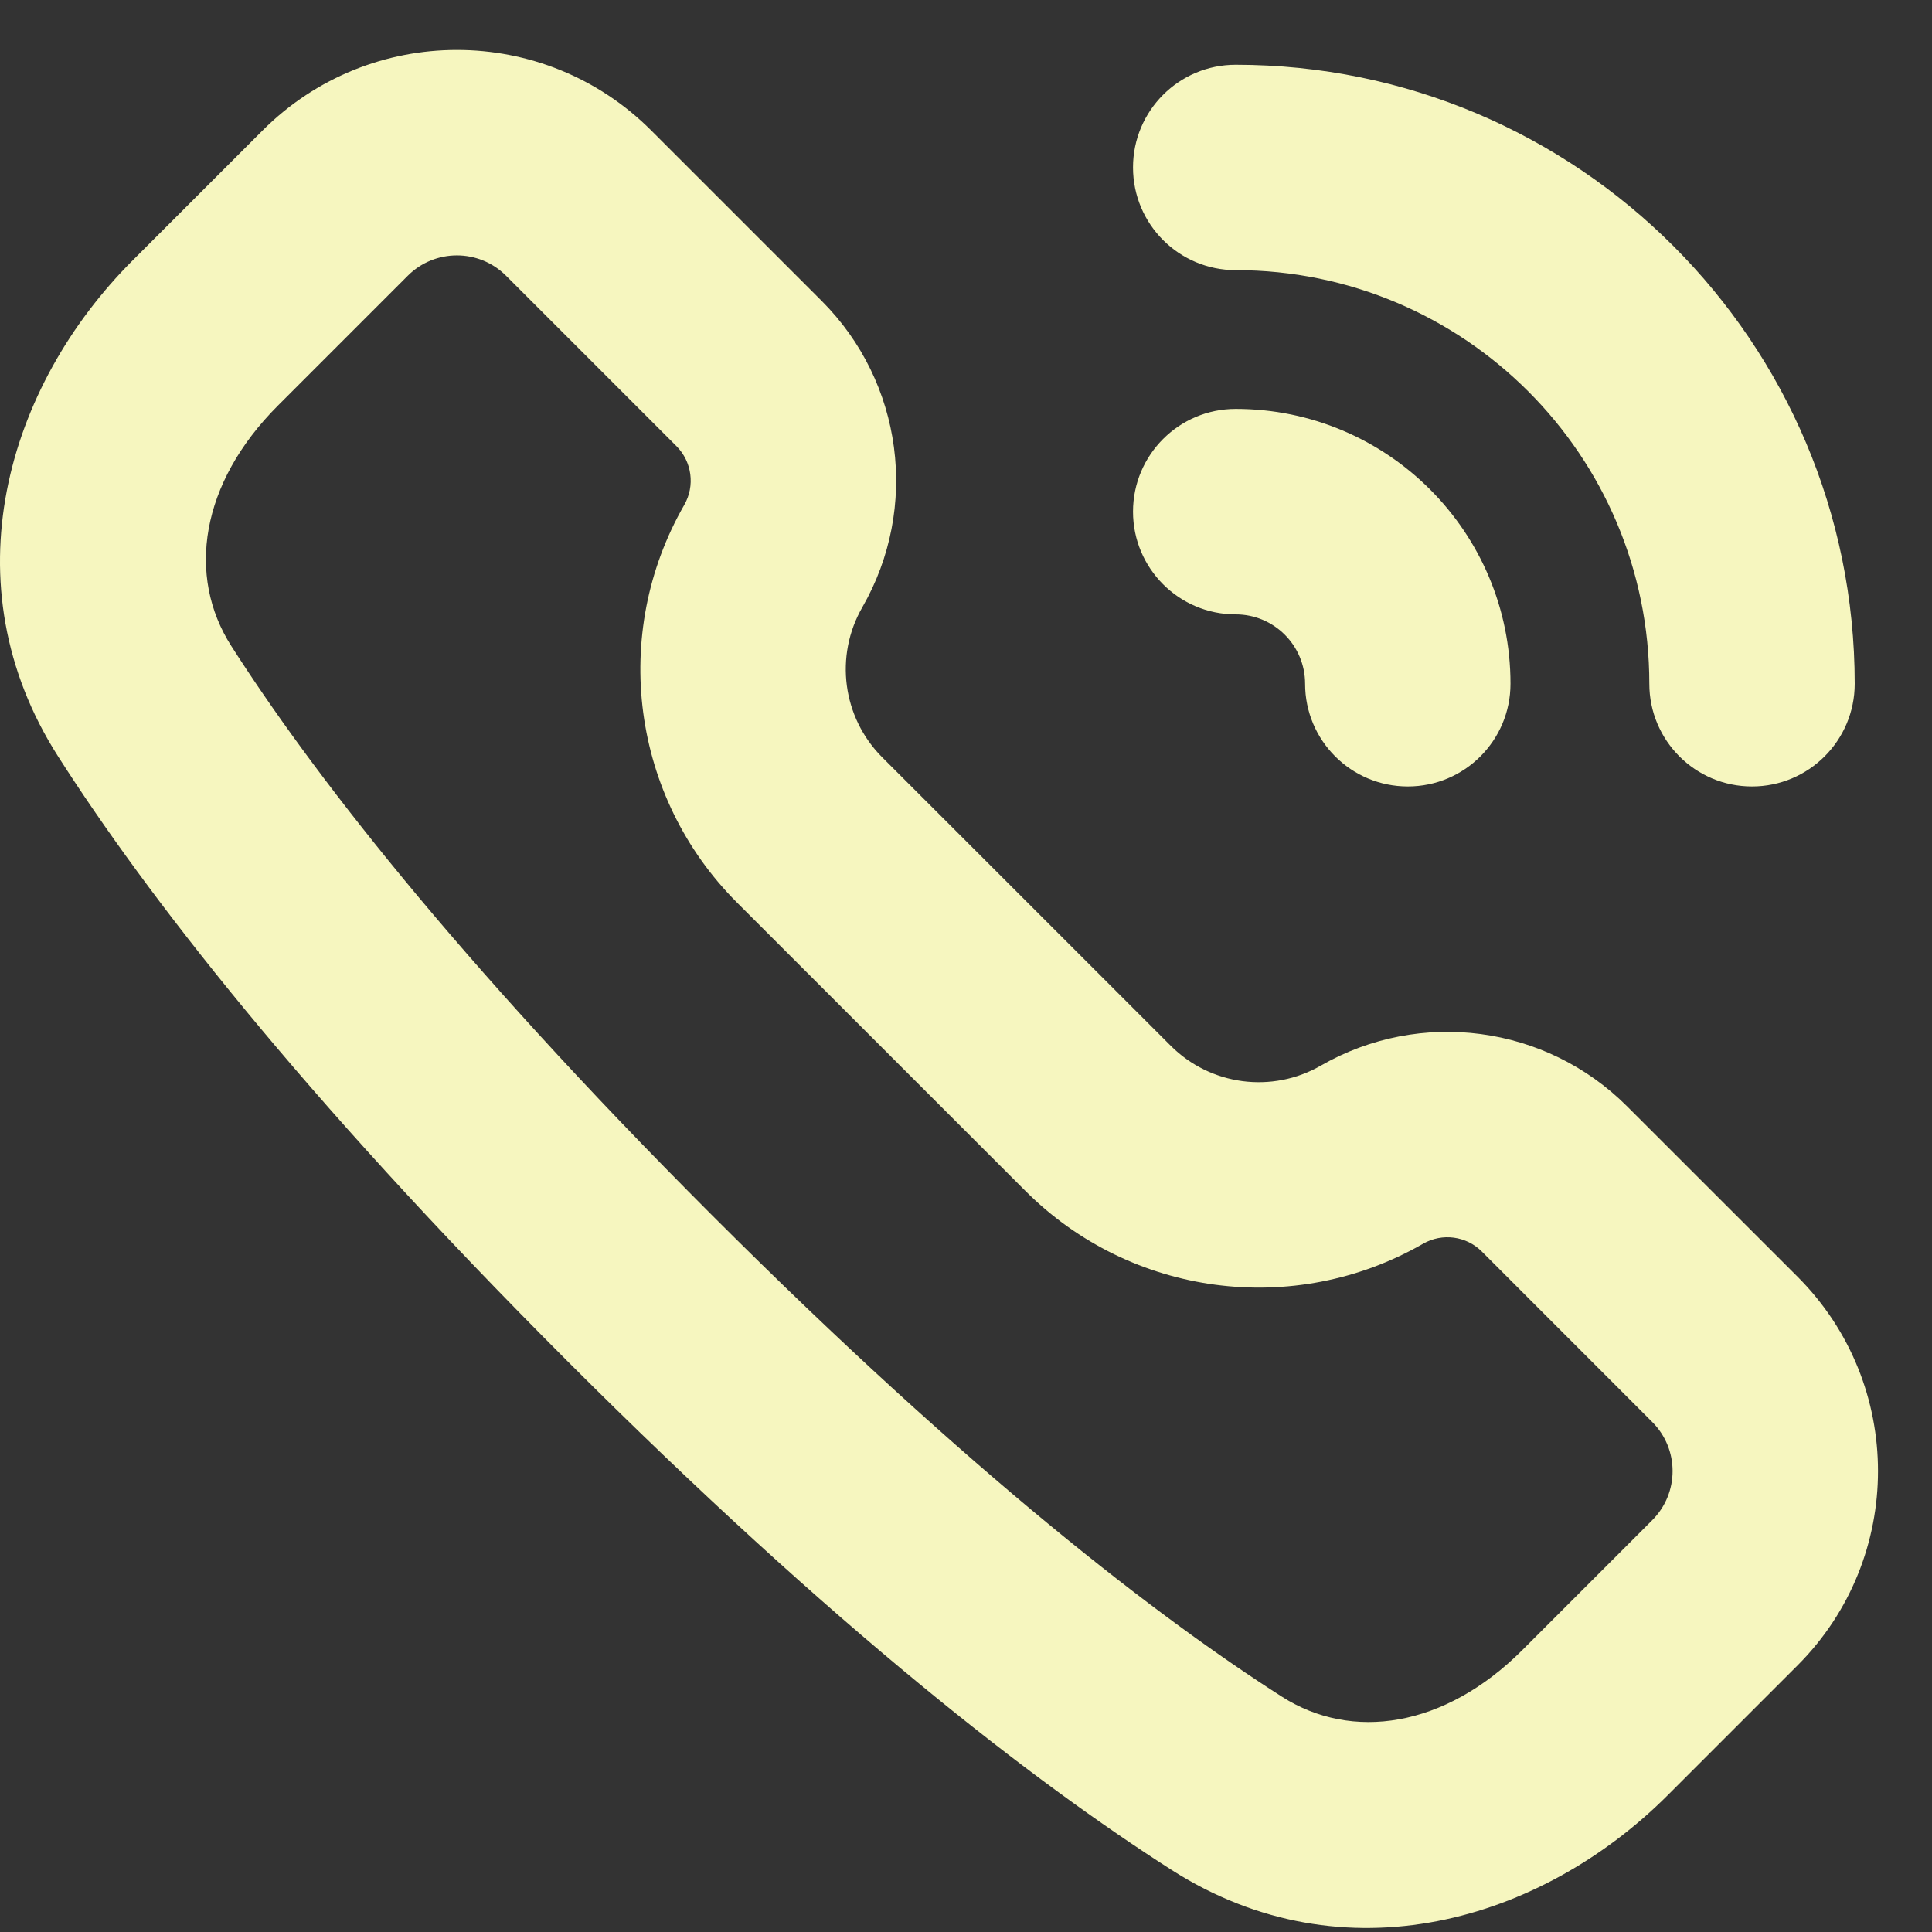 <?xml version="1.0" encoding="UTF-8"?> <svg xmlns="http://www.w3.org/2000/svg" width="29" height="29" viewBox="0 0 29 29" fill="none"><rect x="0" y="0" width="29" height="29" fill="#333333" stroke="none"/> <path d="M2.168 4.086C0.338 5.915 -0.494 8.753 1.084 11.223C2.389 13.264 4.678 16.238 8.69 20.25C12.702 24.262 15.676 26.551 17.717 27.855C20.187 29.434 23.024 28.601 24.854 26.772L26.805 24.821C28.318 23.308 28.318 20.854 26.805 19.341L24.246 16.783C23.107 15.644 21.346 15.41 19.949 16.213C19.119 16.689 18.073 16.551 17.396 15.874L13.066 11.544C12.389 10.867 12.25 9.82 12.727 8.99C13.53 7.594 13.296 5.832 12.157 4.693L9.599 2.135C8.085 0.622 5.632 0.622 4.118 2.135L2.168 4.086ZM3.261 9.832C2.512 8.659 2.767 7.139 3.994 5.912L5.945 3.962C6.45 3.457 7.267 3.457 7.772 3.962L10.33 6.52C10.644 6.834 10.708 7.319 10.487 7.703C9.429 9.545 9.737 11.868 11.239 13.37L15.569 17.701C17.072 19.203 19.395 19.511 21.236 18.452C21.621 18.231 22.106 18.296 22.419 18.609L24.978 21.168C25.482 21.672 25.482 22.49 24.978 22.994L23.027 24.945C21.8 26.172 20.28 26.428 19.108 25.679C17.259 24.497 14.429 22.335 10.517 18.423C6.604 14.511 4.443 11.681 3.261 9.832ZM17.257 2.513C17.257 1.8 17.835 1.222 18.548 1.222C23.542 1.222 27.59 5.27 27.59 10.263C27.59 10.977 27.012 11.555 26.298 11.555C25.585 11.555 25.007 10.977 25.007 10.263C25.007 6.696 22.115 3.805 18.548 3.805C17.835 3.805 17.257 3.227 17.257 2.513ZM17.257 7.68C17.257 6.967 17.835 6.388 18.548 6.388C20.689 6.388 22.423 8.123 22.423 10.263C22.423 10.977 21.845 11.555 21.132 11.555C20.418 11.555 19.84 10.977 19.84 10.263C19.84 9.55 19.262 8.972 18.548 8.972C17.835 8.972 17.257 8.393 17.257 7.68Z" fill="#F6F6BF"></path> <path fill-rule="evenodd" clip-rule="evenodd" d="M9.422 2.312C8.006 0.896 5.711 0.896 4.295 2.312L2.345 4.262C0.572 6.035 -0.203 8.745 1.295 11.088C2.587 13.111 4.864 16.071 8.867 20.073C12.869 24.075 15.829 26.352 17.851 27.645C20.195 29.142 22.905 28.367 24.677 26.595L26.628 24.644C28.044 23.229 28.044 20.933 26.628 19.518L24.069 16.959C23.01 15.9 21.372 15.683 20.074 16.429C19.146 16.962 17.976 16.807 17.219 16.051L12.889 11.72C12.132 10.964 11.977 9.794 12.51 8.866C13.257 7.567 13.039 5.929 11.98 4.87L9.422 2.312ZM3.942 1.958C5.553 0.347 8.164 0.347 9.775 1.958L12.334 4.517C13.553 5.736 13.803 7.62 12.944 9.115C12.523 9.847 12.646 10.77 13.242 11.367L17.573 15.697C18.17 16.294 19.093 16.416 19.825 15.996C21.319 15.137 23.204 15.387 24.423 16.606L26.982 19.164C28.592 20.775 28.592 23.387 26.982 24.998L25.031 26.949C23.144 28.835 20.179 29.726 17.582 28.066C15.523 26.75 12.534 24.448 8.513 20.427C4.492 16.405 2.19 13.417 0.874 11.357C-0.786 8.761 0.104 5.796 1.991 3.909L3.942 1.958ZM17.007 2.513C17.007 1.662 17.697 0.972 18.548 0.972C23.68 0.972 27.84 5.132 27.84 10.263C27.84 11.115 27.15 11.805 26.298 11.805C25.447 11.805 24.757 11.115 24.757 10.263C24.757 6.835 21.977 4.055 18.548 4.055C17.697 4.055 17.007 3.365 17.007 2.513ZM18.548 1.472C17.973 1.472 17.507 1.938 17.507 2.513C17.507 3.089 17.973 3.555 18.548 3.555C22.253 3.555 25.257 6.558 25.257 10.263C25.257 10.839 25.723 11.305 26.298 11.305C26.874 11.305 27.34 10.839 27.34 10.263C27.34 5.408 23.404 1.472 18.548 1.472ZM5.768 3.785C6.37 3.183 7.347 3.183 7.949 3.785L10.507 6.343C10.901 6.737 10.981 7.345 10.704 7.828C9.702 9.572 9.994 11.771 11.416 13.194L15.746 17.524C17.169 18.946 19.368 19.238 21.112 18.236C21.594 17.958 22.203 18.039 22.596 18.433L25.155 20.991C25.757 21.593 25.757 22.569 25.155 23.171L23.204 25.122C21.917 26.409 20.269 26.717 18.973 25.889C17.106 24.696 14.261 22.522 10.34 18.6C6.418 14.678 4.244 11.834 3.05 9.966C2.222 8.67 2.53 7.023 3.818 5.736L5.768 3.785ZM7.595 4.138C7.188 3.732 6.529 3.732 6.122 4.138L4.171 6.089C3.005 7.256 2.801 8.648 3.472 9.697C4.642 11.528 6.791 14.344 10.693 18.246C14.596 22.149 17.412 24.298 19.242 25.468C20.291 26.138 21.684 25.935 22.851 24.768L24.801 22.818C25.208 22.411 25.208 21.751 24.801 21.345L22.243 18.786C22.009 18.552 21.648 18.504 21.361 18.669C19.421 19.784 16.975 19.459 15.393 17.877L11.062 13.547C9.48 11.965 9.156 9.518 10.271 7.579C10.435 7.292 10.387 6.931 10.154 6.697L7.595 4.138ZM17.007 7.68C17.007 6.829 17.697 6.138 18.548 6.138C20.827 6.138 22.673 7.985 22.673 10.263C22.673 11.115 21.983 11.805 21.132 11.805C20.28 11.805 19.59 11.115 19.59 10.263C19.59 9.688 19.124 9.222 18.548 9.222C17.697 9.222 17.007 8.531 17.007 7.68ZM18.548 6.638C17.973 6.638 17.507 7.105 17.507 7.68C17.507 8.255 17.973 8.722 18.548 8.722C19.4 8.722 20.09 9.412 20.09 10.263C20.09 10.839 20.556 11.305 21.132 11.305C21.707 11.305 22.173 10.839 22.173 10.263C22.173 8.261 20.55 6.638 18.548 6.638Z" fill="#F6F6BF"></path> </svg> 